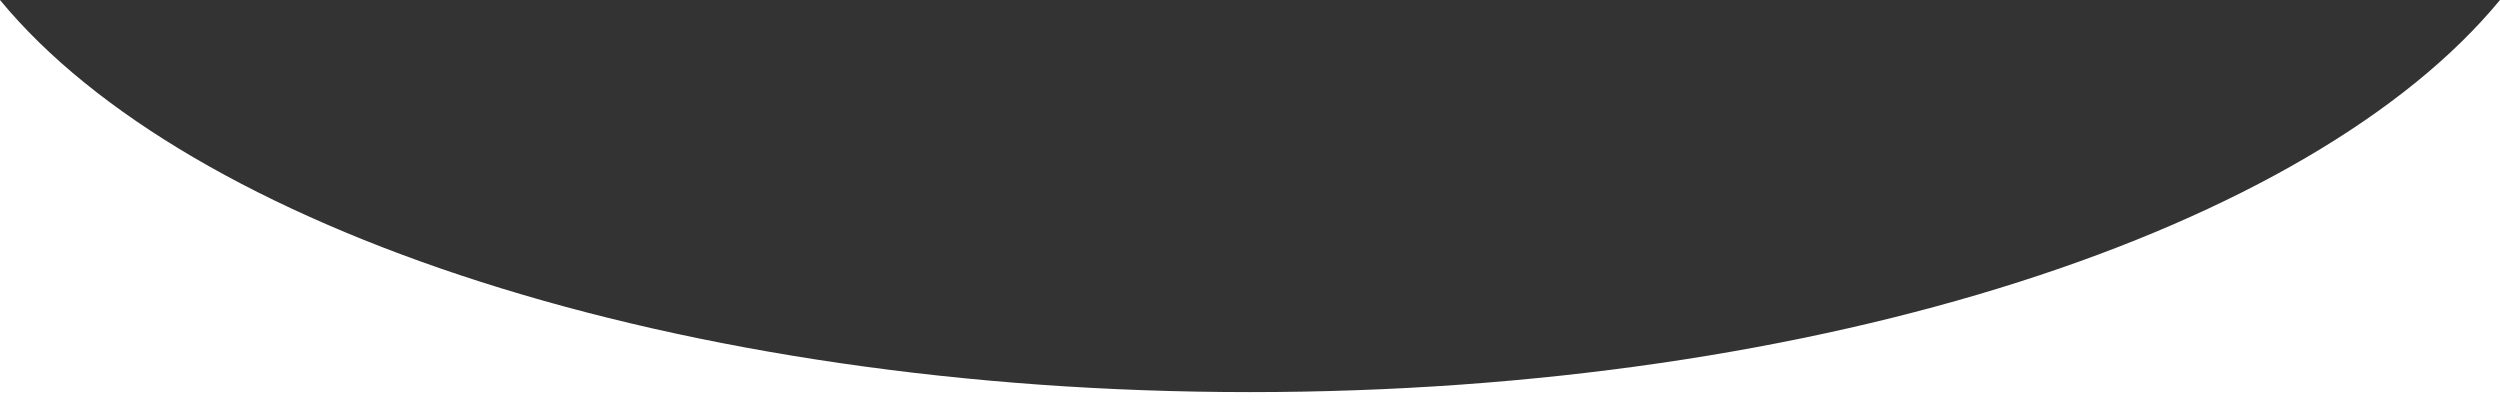 <svg xmlns="http://www.w3.org/2000/svg" width="375" height="60" preserveAspectRatio="none" viewBox="0 0 375 60">
  <rect x="0" y="0" width="375" height="60" fill="#333333" stroke="none"/>
  <g id="グループ_6834" data-name="グループ 6834" transform="translate(0 -224.379)">
    <path id="パス_6838" data-name="パス 6838" d="M.352,59.648V1.018C14.583,17.813,39.336,32.179,72.025,42.606,105.916,53.417,145.846,59.13,187.5,59.13s81.584-5.713,115.476-16.524c32.69-10.426,57.44-24.793,71.673-41.588v58.63Z" transform="translate(0 224.379)" fill="#fff"/>
    <path id="パス_6839" data-name="パス 6839" d="M374.3,1.9V59.335H199.015c37.514-.956,73.283-6.583,104.073-16.417C335.365,32.609,359.927,18.451,374.3,1.9M.7,1.9c14.368,16.551,38.93,30.709,71.207,41.018,30.79,9.834,66.559,15.461,104.073,16.417H.7V1.9M375,0C346.7,34.346,273.433,58.816,187.5,58.816S28.3,34.346,0,0V60H375Z" transform="translate(0 224.379)" fill="#fff"/>
  </g>
</svg>
